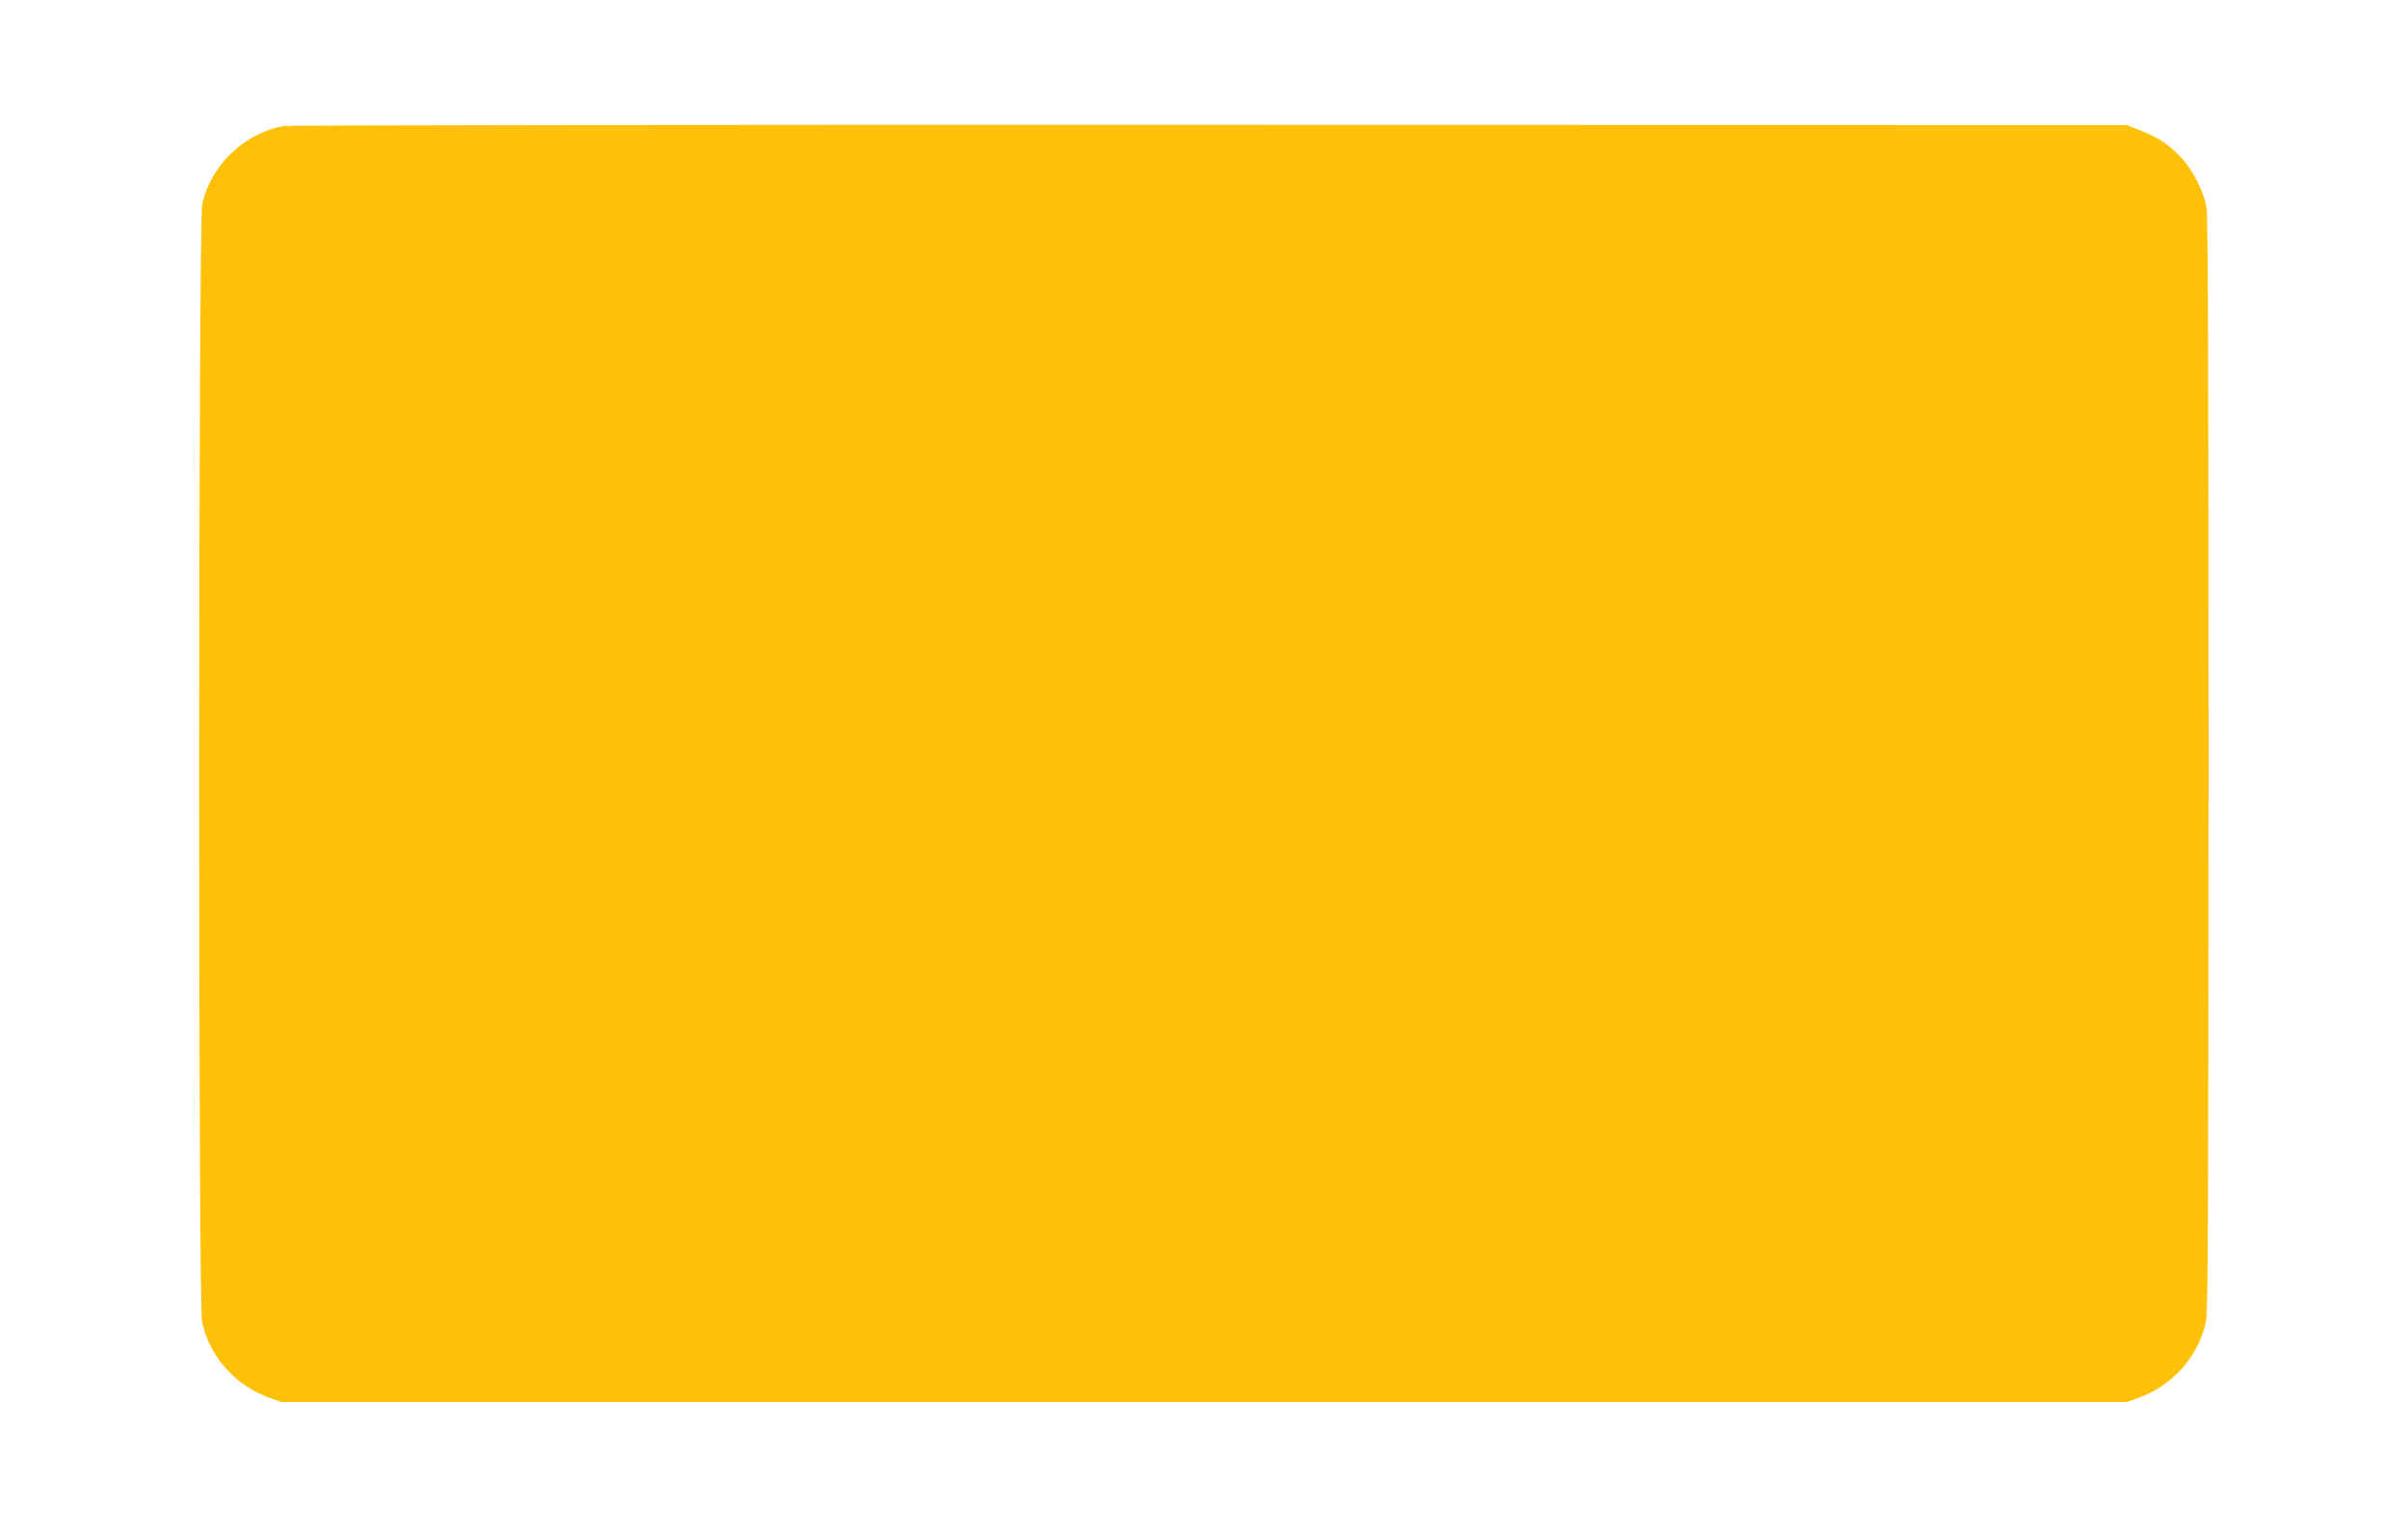 <?xml version="1.0" standalone="no"?>
<!DOCTYPE svg PUBLIC "-//W3C//DTD SVG 20010904//EN"
 "http://www.w3.org/TR/2001/REC-SVG-20010904/DTD/svg10.dtd">
<svg version="1.0" xmlns="http://www.w3.org/2000/svg"
 width="1280pt" height="814pt" viewBox="0 0 1280 814"
 preserveAspectRatio="xMidYMid meet">
<g transform="translate(0,814) scale(0.1,-0.1)"
fill="#ffc107" stroke="none">
<path d="M1510 7470 c-211 -37 -391 -209 -435 -417 -21 -99 -22 -5844 -1
-5941 40 -185 175 -338 357 -404 l64 -23 4905 0 4905 0 64 23 c181 65 317 220
357 404 11 52 13 555 14 2964 0 2016 -3 2918 -11 2960 -16 92 -78 210 -145
277 -66 66 -117 99 -213 136 l-66 26 -4875 1 c-2681 1 -4895 -2 -4920 -6z"/>
</g>
</svg>
